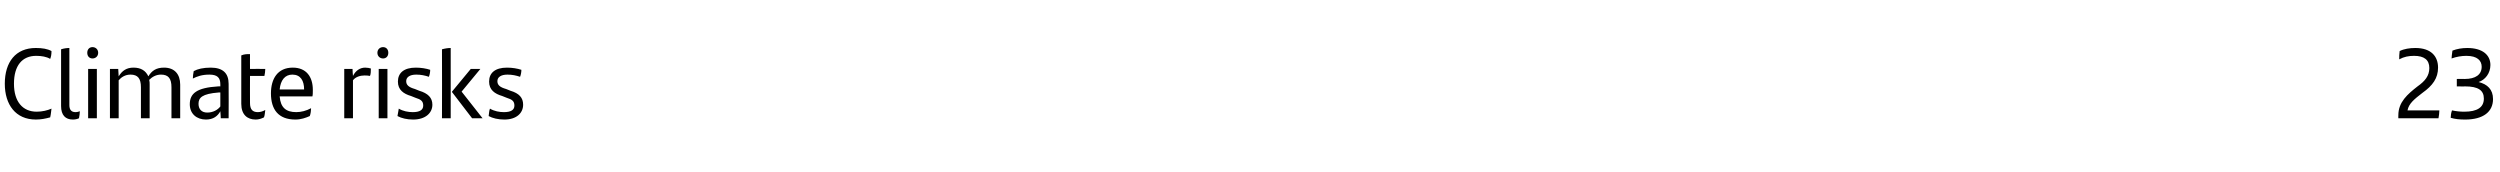 <?xml version="1.0" standalone="no"?><!DOCTYPE svg PUBLIC "-//W3C//DTD SVG 1.1//EN" "http://www.w3.org/Graphics/SVG/1.1/DTD/svg11.dtd"><svg xmlns="http://www.w3.org/2000/svg" version="1.1" width="573px" height="39.5px" viewBox="0 -10 573 39.5" style="top:-10px"><desc>Climate risks 23</desc><defs/><g id="Polygon292938"><path d="m1.1 9.2c0-5 2.5-8.2 7.1-8.2c1.5 0 2.7.2 3.6.7c0 .8-.1 1.3-.3 1.8c-.8-.5-2-.7-3.2-.7c-3.2 0-5.1 2.2-5.1 6.4c0 4.1 2 6.4 5.2 6.4c1.3 0 2.5-.3 3.4-.7c-.1.6-.1 1.2-.3 2c-1.1.3-2.1.5-3.3.5c-4.6 0-7.1-3.4-7.1-8.2zm12.9 5.1c0 0 0-13 0-13c.6-.2 1.3-.3 1.9-.3c0 0 0 13.1 0 13.1c0 1.1.5 1.6 1.4 1.6c.4 0 .7-.1 1-.2c0 .5-.1 1.1-.2 1.6c-.4.2-.9.3-1.4.3c-1.7 0-2.7-1-2.7-3.1zm6-12.2c0-.8.5-1.3 1.2-1.3c.7 0 1.3.5 1.3 1.3c0 .8-.6 1.3-1.3 1.3c-.7 0-1.2-.5-1.2-1.3zm.2 3.7l2 0l0 11.3l-2 0l0-11.3zm21.1 3.6c-.02-.01 0 7.7 0 7.7l-2 0c0 0 .02-7.11 0-7.1c0-2-.7-2.9-2.4-2.9c-1.1 0-2 .5-2.7 1.2c.1.4.1.7.1 1.1c-.02-.01 0 7.7 0 7.7l-2 0c0 0 0-7.09 0-7.1c0-2-.7-2.9-2.4-2.9c-1.2 0-2.1.6-2.7 1.3c.01-.03 0 8.7 0 8.7l-2 0l0-11.3l1.9 0c0 0 .08 1.7.1 1.7c.8-1.3 1.8-2 3.4-2c1.7 0 2.8.7 3.4 2c.8-1.3 1.8-2 3.6-2c2.4 0 3.7 1.5 3.7 3.9zm11.1-.2c.04.03 0 7.9 0 7.9l-1.8 0c0 0-.07-1.59-.1-1.6c-.6 1.1-1.6 1.9-3.3 1.9c-2.1 0-3.7-1.3-3.7-3.5c0-2.5 1.6-3.8 6.5-4.1c-.02-.03.5 0 .5 0c0 0-.01-.48 0-.5c0-1.5-.7-2.2-2.5-2.2c-1.7 0-2.8.4-3.8.9c0-.5.1-1.2.2-1.7c.9-.5 2.2-.8 3.9-.8c2.8 0 4.1 1.3 4.1 3.7zm-1.9 5.2c-.01-.01 0-3.2 0-3.2c0 0-.42.01-.4 0c-3.8.3-4.6 1.2-4.6 2.6c0 1.2.7 2 2 2c1.3 0 2.4-.6 3-1.4zm8.6 1.3c.6 0 1.2-.2 1.7-.5c-.1.7-.1 1.2-.3 1.7c-.6.3-1.2.5-1.9.5c-1.9 0-3.3-1.1-3.3-3.6c0 0 0-11.1 0-11.1c.7-.3 1.3-.3 2-.3c-.02-.03 0 3.4 0 3.4c0 0 3.52-.03 3.5 0c0 .6-.1 1.1-.2 1.6c.04.01-3.3 0-3.3 0c0 0-.02 6.22 0 6.2c0 1.5.6 2.1 1.8 2.1zm12.5-3.6c0 0-7.5 0-7.5 0c.2 2.6 1.5 3.6 3.8 3.6c1.1 0 2.3-.3 3.4-.9c0 .5-.1 1.3-.3 1.8c-.9.4-2 .8-3.3.8c-3.9 0-5.6-2.3-5.6-6c0-3.3 1.5-5.9 5-5.9c3.1 0 4.6 2.1 4.6 5.1c0 .5 0 1.2-.1 1.5zm-7.5-1.6c0 0 5.6 0 5.6 0c0-2-.8-3.4-2.7-3.4c-1.7 0-2.7 1.3-2.9 3.4zm20.9-4.8c0 .5 0 1.3-.2 1.7c-.4-.1-.9-.1-1.3-.1c-.9 0-2 .3-2.6 1.1c-.02-.01 0 8.7 0 8.7l-2 0l0-11.3l1.9 0c0 0 .06 1.61.1 1.6c.6-1.2 1.6-1.9 2.8-1.9c.5 0 1 .1 1.3.2zm1.5-3.6c0-.8.6-1.3 1.3-1.3c.7 0 1.2.5 1.2 1.3c0 .8-.5 1.3-1.2 1.3c-.7 0-1.3-.5-1.3-1.3zm.3 3.7l2 0l0 11.3l-2 0l0-11.3zm4.3 10.8c.1-.7.2-1.2.3-1.7c1 .6 2.2.8 3.2.8c1.6 0 2.4-.5 2.4-1.5c0-1-.5-1.4-1.8-1.8c0 0-1-.4-1-.4c-1.7-.5-3-1.4-3-3.3c0-2 1.4-3.2 4.1-3.2c1.2 0 2.4.2 3.3.5c0 .5-.1 1.1-.3 1.6c-.9-.3-1.8-.5-2.9-.5c-1.5 0-2.3.6-2.3 1.5c0 .9.6 1.4 2 1.8c0 0 1 .4 1 .4c2 .6 3 1.6 3 3.2c0 1.9-1.6 3.4-4.4 3.4c-1.4 0-2.7-.3-3.6-.8zm10.2-15.3c.7-.2 1.4-.3 2-.3c0 0 0 16.1 0 16.1l-2 0c0 0 .04-15.8 0-15.8zm9.3 15.8l-2.4 0l-4.6-6l0-.1l4.3-5.2l2.2 0l-4.3 5.2l4.8 6.1zm1.4-.5c.1-.7.1-1.2.3-1.7c1 .6 2.2.8 3.2.8c1.6 0 2.4-.5 2.4-1.5c0-1-.5-1.4-1.8-1.8c0 0-1-.4-1-.4c-1.7-.5-3-1.4-3-3.3c0-2 1.4-3.2 4.1-3.2c1.2 0 2.4.2 3.3.5c0 .5-.1 1.1-.3 1.6c-.9-.3-1.8-.5-2.9-.5c-1.5 0-2.3.6-2.3 1.5c0 .9.6 1.4 2 1.8c0 0 1 .4 1 .4c2 .6 2.9 1.6 2.9 3.2c0 1.9-1.5 3.4-4.3 3.4c-1.4 0-2.7-.3-3.6-.8zm447.1-1.3c0 .5-.1 1.3-.2 1.8c-.03-.02-9.2 0-9.2 0c0 0-.02-.73 0-.7c0-3 2.1-4.8 4.4-6.6c1.7-1.2 2.7-2.4 2.7-4.2c0-1.9-1.2-2.8-3.5-2.8c-1.2 0-2.3.2-3.4.8c0-.6 0-1.3.1-1.9c1-.5 2.3-.7 3.6-.7c3.6 0 5.2 1.9 5.2 4.5c0 2.4-1.2 4.1-3.6 5.8c-1.8 1.4-3.1 2.4-3.4 4c0 0 7.3 0 7.3 0zm12.3-2.6c0 2.9-2.2 4.7-6.4 4.7c-1.2 0-2.3-.1-3.3-.4c0-.5.1-1.2.3-1.7c.9.2 1.9.3 2.8.3c3 0 4.5-1 4.5-3c0-1.9-1.3-2.8-4.3-2.8c.04.03-1.9 0-1.9 0l0-1.7c0 0 1.78-.03 1.8 0c2.5 0 3.9-1 3.9-2.8c0-1.4-1-2.5-3.5-2.5c-1.1 0-2.3.2-3.4.6c0-.3.1-1.1.2-1.8c1-.4 2.2-.6 3.4-.6c3.5 0 5.3 1.6 5.3 3.9c0 1.9-1.2 3.4-2.7 3.9c2 .5 3.3 1.7 3.3 3.9z" stroke="none" fill="#000"/></g></svg>